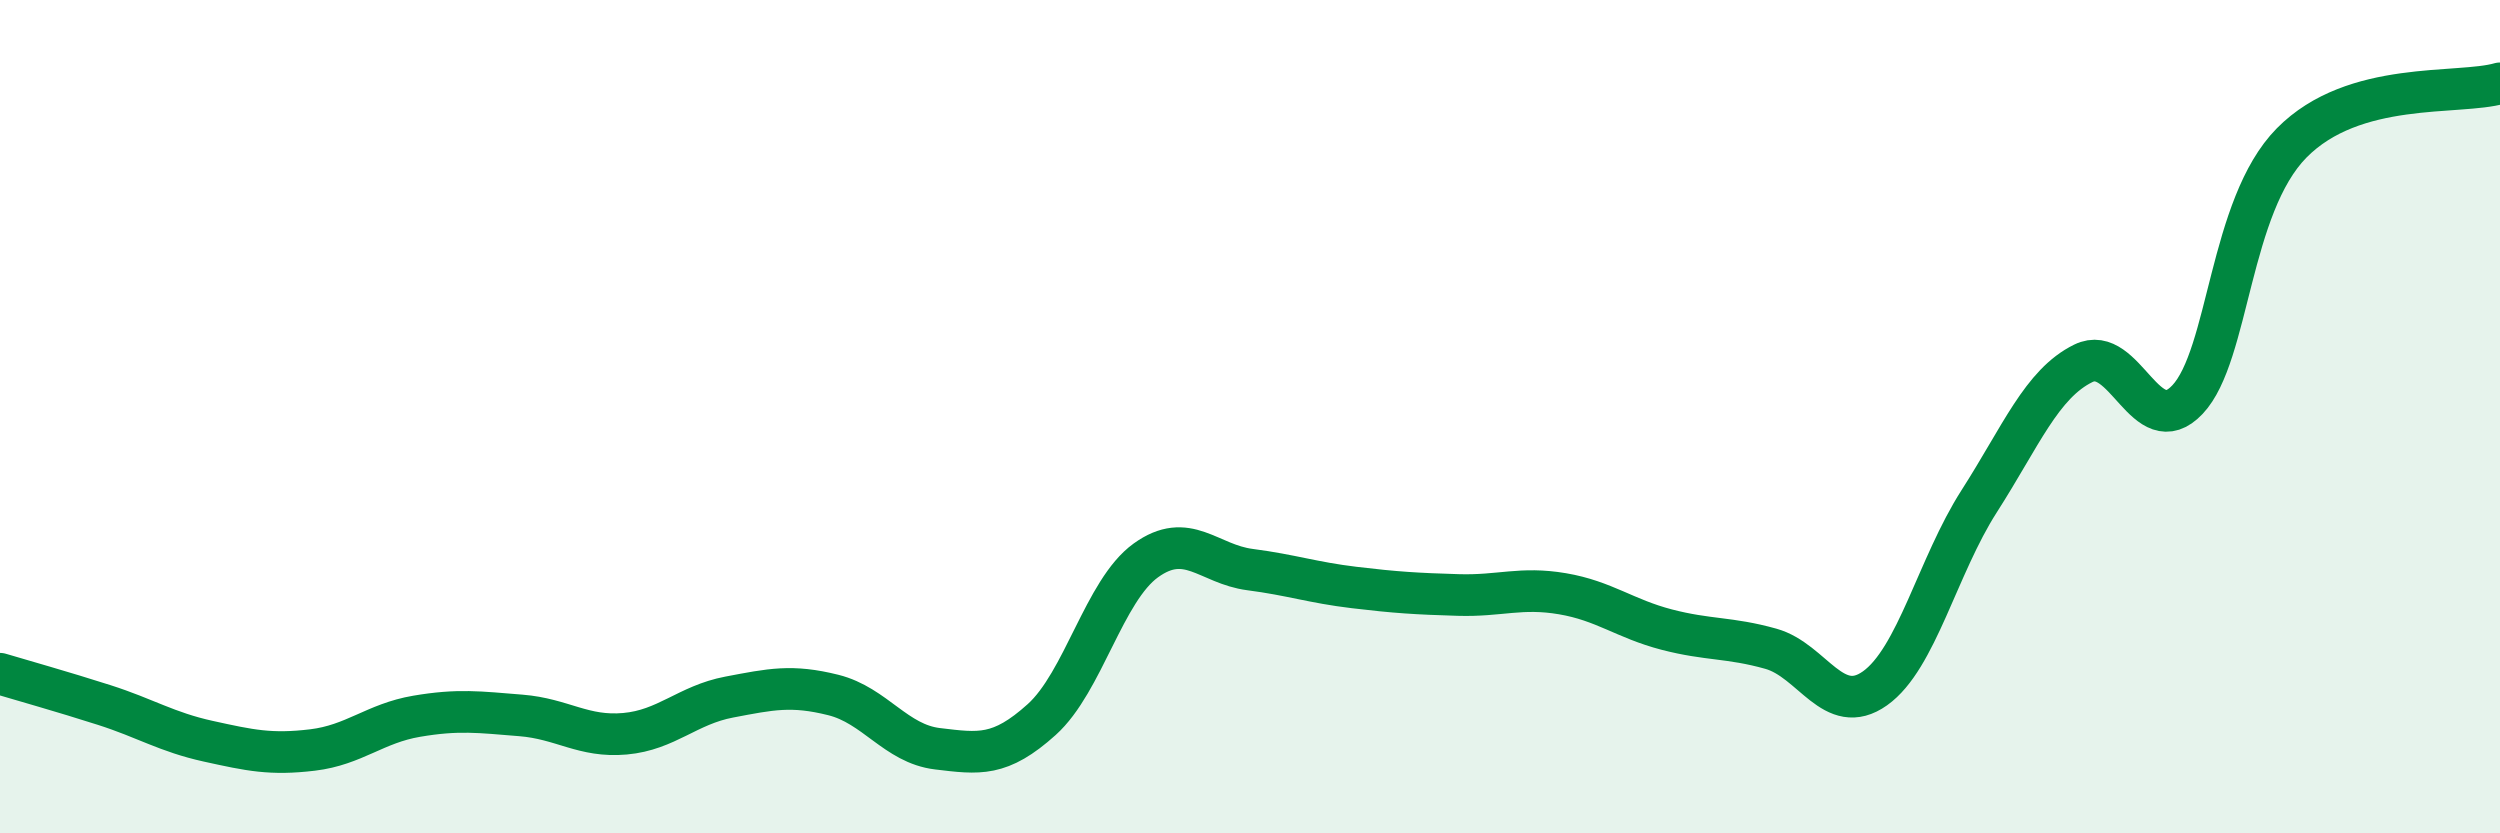 
    <svg width="60" height="20" viewBox="0 0 60 20" xmlns="http://www.w3.org/2000/svg">
      <path
        d="M 0,16.17 C 0.5,16.32 1.5,16.6 2.5,16.92 C 3.5,17.24 4,17.57 5,17.79 C 6,18.01 6.5,18.12 7.5,18 C 8.5,17.88 9,17.36 10,17.19 C 11,17.02 11.5,17.09 12.5,17.17 C 13.5,17.25 14,17.7 15,17.61 C 16,17.52 16.5,16.92 17.5,16.73 C 18.5,16.54 19,16.43 20,16.68 C 21,16.93 21.5,17.85 22.5,17.97 C 23.5,18.09 24,18.17 25,17.27 C 26,16.37 26.5,14.17 27.5,13.45 C 28.5,12.73 29,13.54 30,13.67 C 31,13.8 31.5,13.98 32.5,14.1 C 33.5,14.22 34,14.25 35,14.28 C 36,14.31 36.5,14.08 37.5,14.25 C 38.5,14.42 39,14.85 40,15.11 C 41,15.37 41.5,15.29 42.5,15.57 C 43.5,15.85 44,17.23 45,16.52 C 46,15.81 46.5,13.59 47.5,12.03 C 48.5,10.47 49,9.21 50,8.72 C 51,8.23 51.5,10.65 52.5,9.59 C 53.5,8.53 53.5,4.95 55,3.43 C 56.5,1.91 59,2.29 60,2L60 20L0 20Z"
        fill="#008740"
        opacity="0.1"
        stroke-linecap="round"
        stroke-linejoin="round"
      />
      <path
        d="M 0,16.17 C 0.5,16.32 1.5,16.6 2.5,16.92 C 3.5,17.24 4,17.57 5,17.79 C 6,18.01 6.5,18.12 7.5,18 C 8.5,17.88 9,17.36 10,17.19 C 11,17.02 11.5,17.09 12.5,17.17 C 13.5,17.25 14,17.7 15,17.61 C 16,17.52 16.5,16.92 17.5,16.73 C 18.5,16.54 19,16.43 20,16.68 C 21,16.93 21.5,17.85 22.5,17.97 C 23.5,18.09 24,18.17 25,17.27 C 26,16.37 26.5,14.17 27.5,13.45 C 28.5,12.73 29,13.54 30,13.67 C 31,13.8 31.5,13.98 32.5,14.1 C 33.5,14.22 34,14.25 35,14.28 C 36,14.31 36.5,14.08 37.5,14.25 C 38.5,14.42 39,14.85 40,15.11 C 41,15.37 41.5,15.29 42.5,15.57 C 43.5,15.85 44,17.23 45,16.52 C 46,15.81 46.5,13.59 47.5,12.03 C 48.5,10.47 49,9.21 50,8.72 C 51,8.23 51.5,10.65 52.5,9.59 C 53.5,8.53 53.5,4.95 55,3.43 C 56.5,1.91 59,2.29 60,2"
        stroke="#008740"
        stroke-width="1"
        fill="none"
        stroke-linecap="round"
        stroke-linejoin="round"
      />
    </svg>
  
